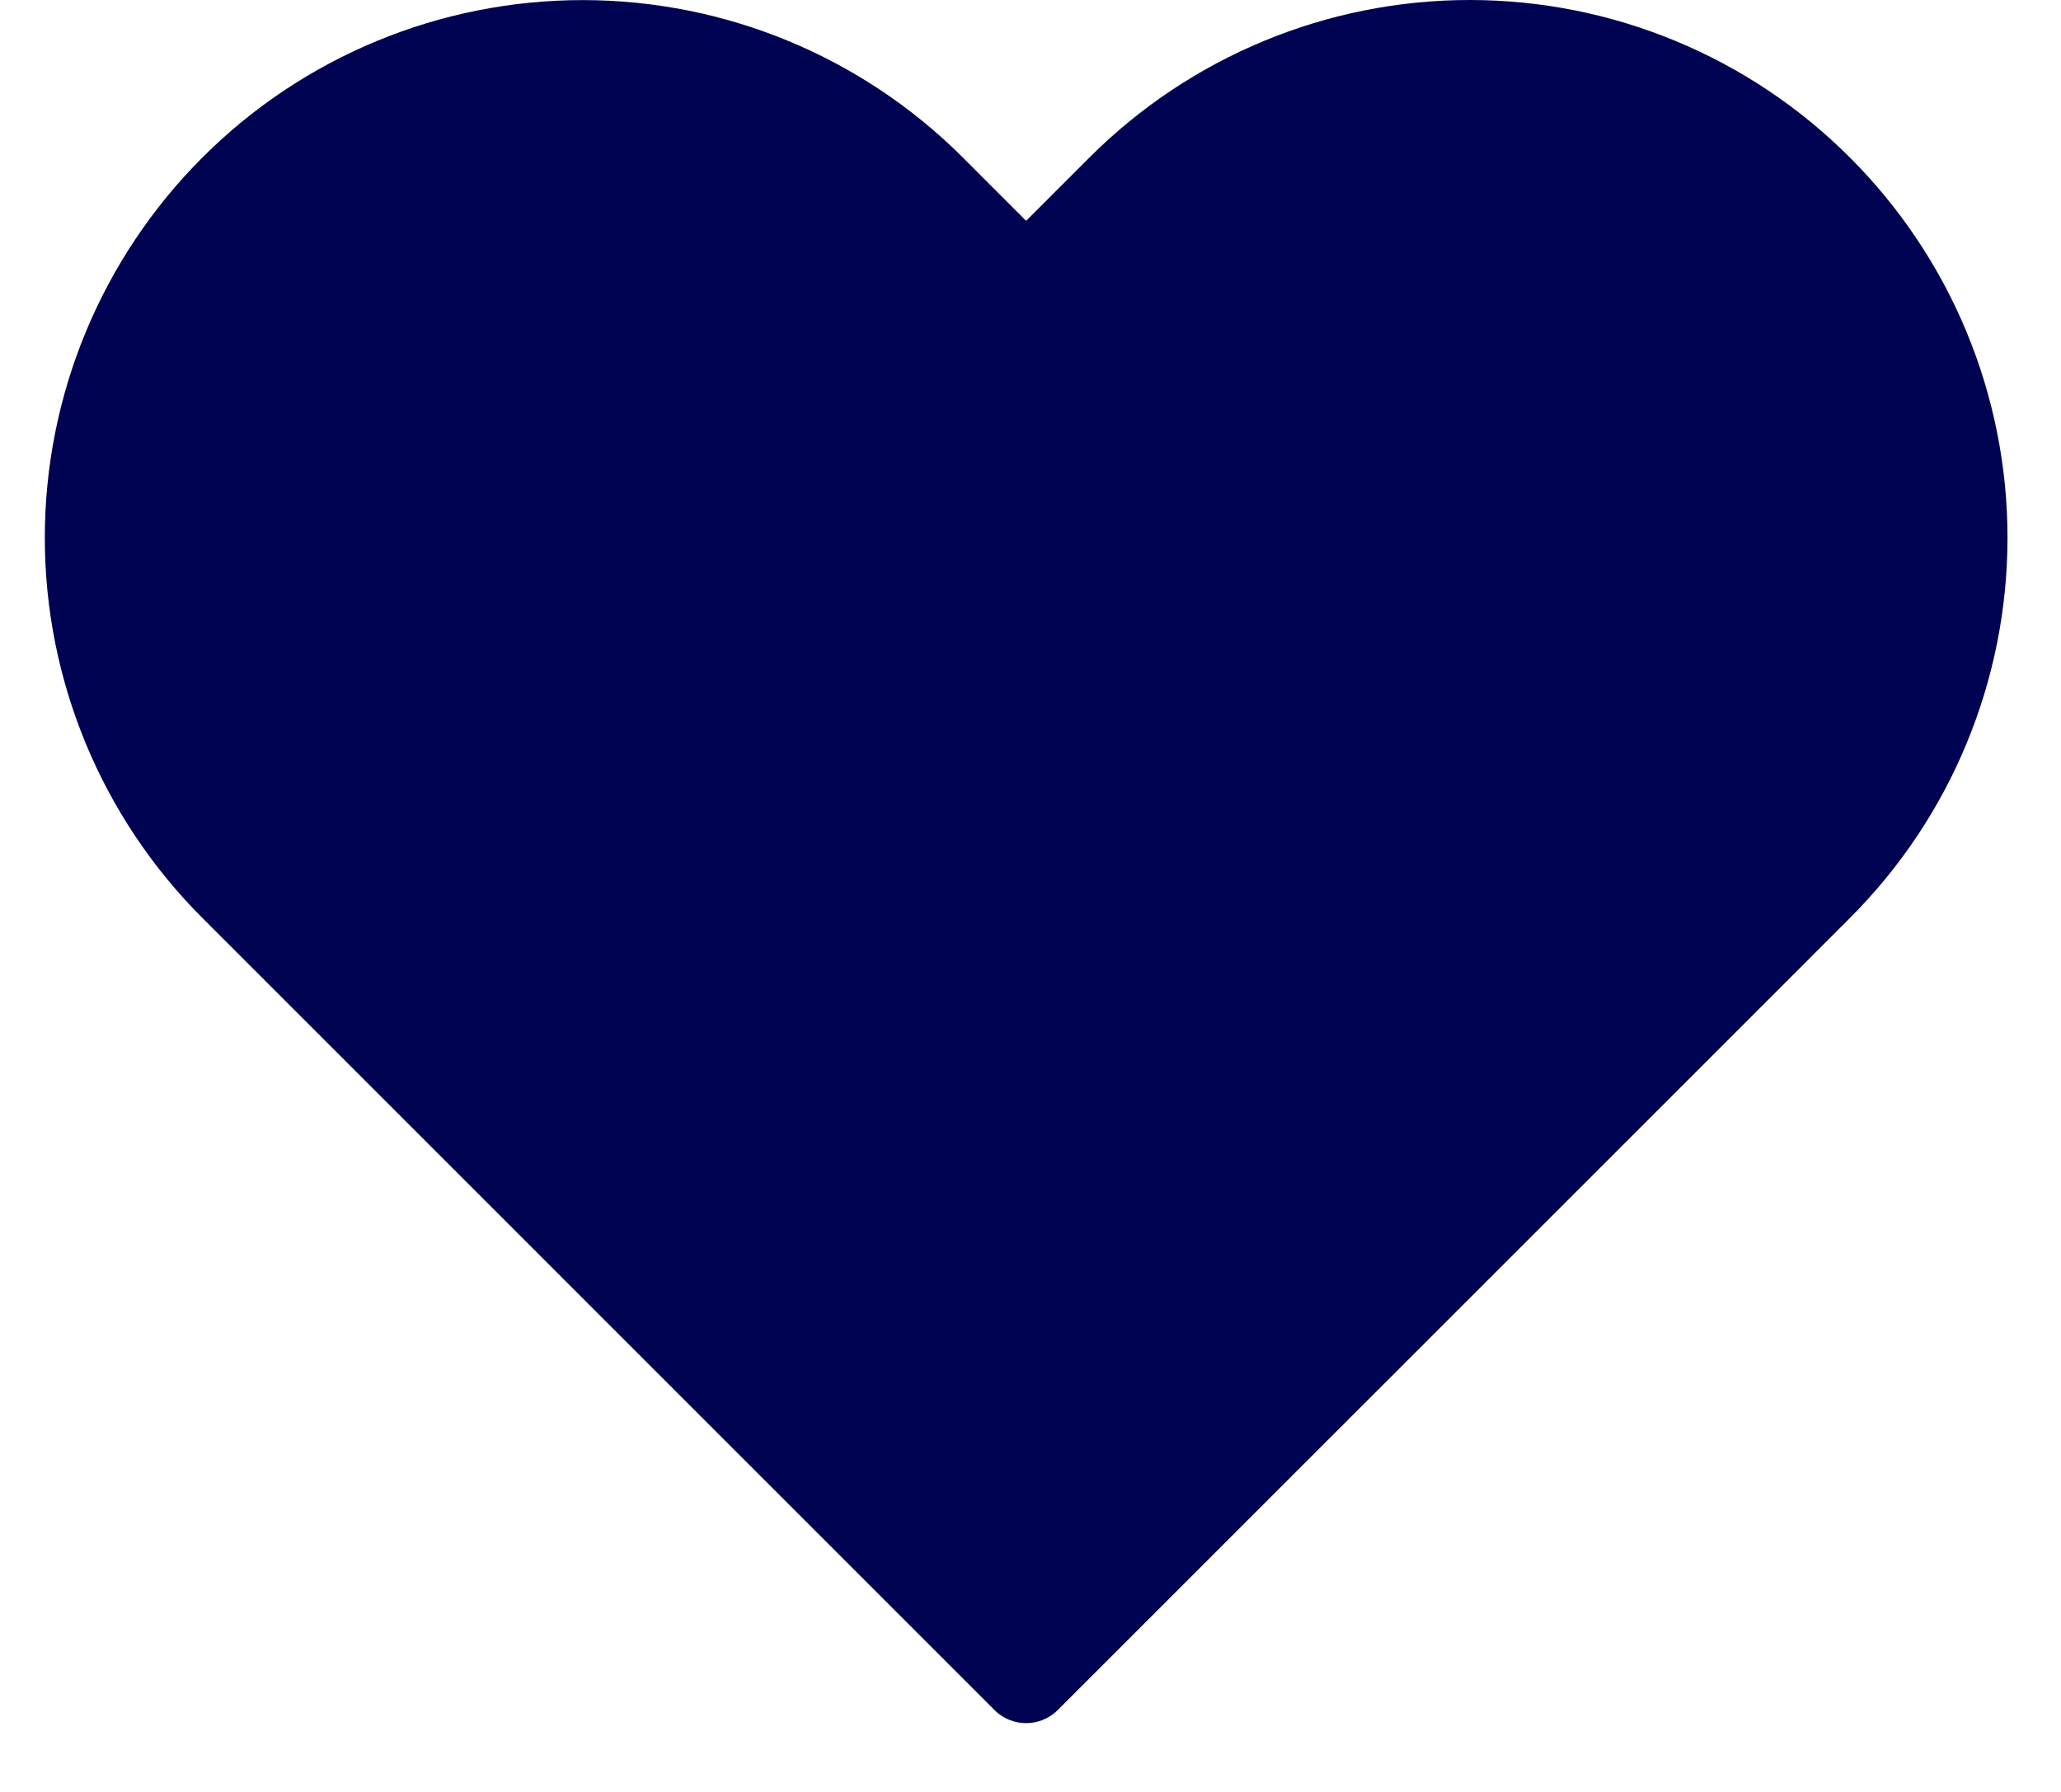 <svg width="23" height="20" viewBox="0 0 23 20" fill="#000351" xmlns="http://www.w3.org/2000/svg">
<path d="M20.291 2.112C19.781 1.601 19.174 1.195 18.507 0.919C17.839 0.642 17.124 0.5 16.401 0.5C15.679 0.5 14.964 0.642 14.296 0.919C13.629 1.195 13.022 1.601 12.511 2.112L11.451 3.172L10.392 2.112C9.36 1.08 7.961 0.501 6.502 0.501C5.043 0.501 3.643 1.08 2.612 2.112C1.58 3.144 1 4.543 1 6.002C1 7.461 1.58 8.86 2.612 9.892L3.672 10.952L11.451 18.732L19.232 10.952L20.291 9.892C20.802 9.381 21.208 8.775 21.484 8.107C21.761 7.44 21.903 6.724 21.903 6.002C21.903 5.279 21.761 4.564 21.484 3.896C21.208 3.229 20.802 2.623 20.291 2.112Z" stroke="#000351" stroke-linecap="round" stroke-linejoin="round"/>
</svg>
